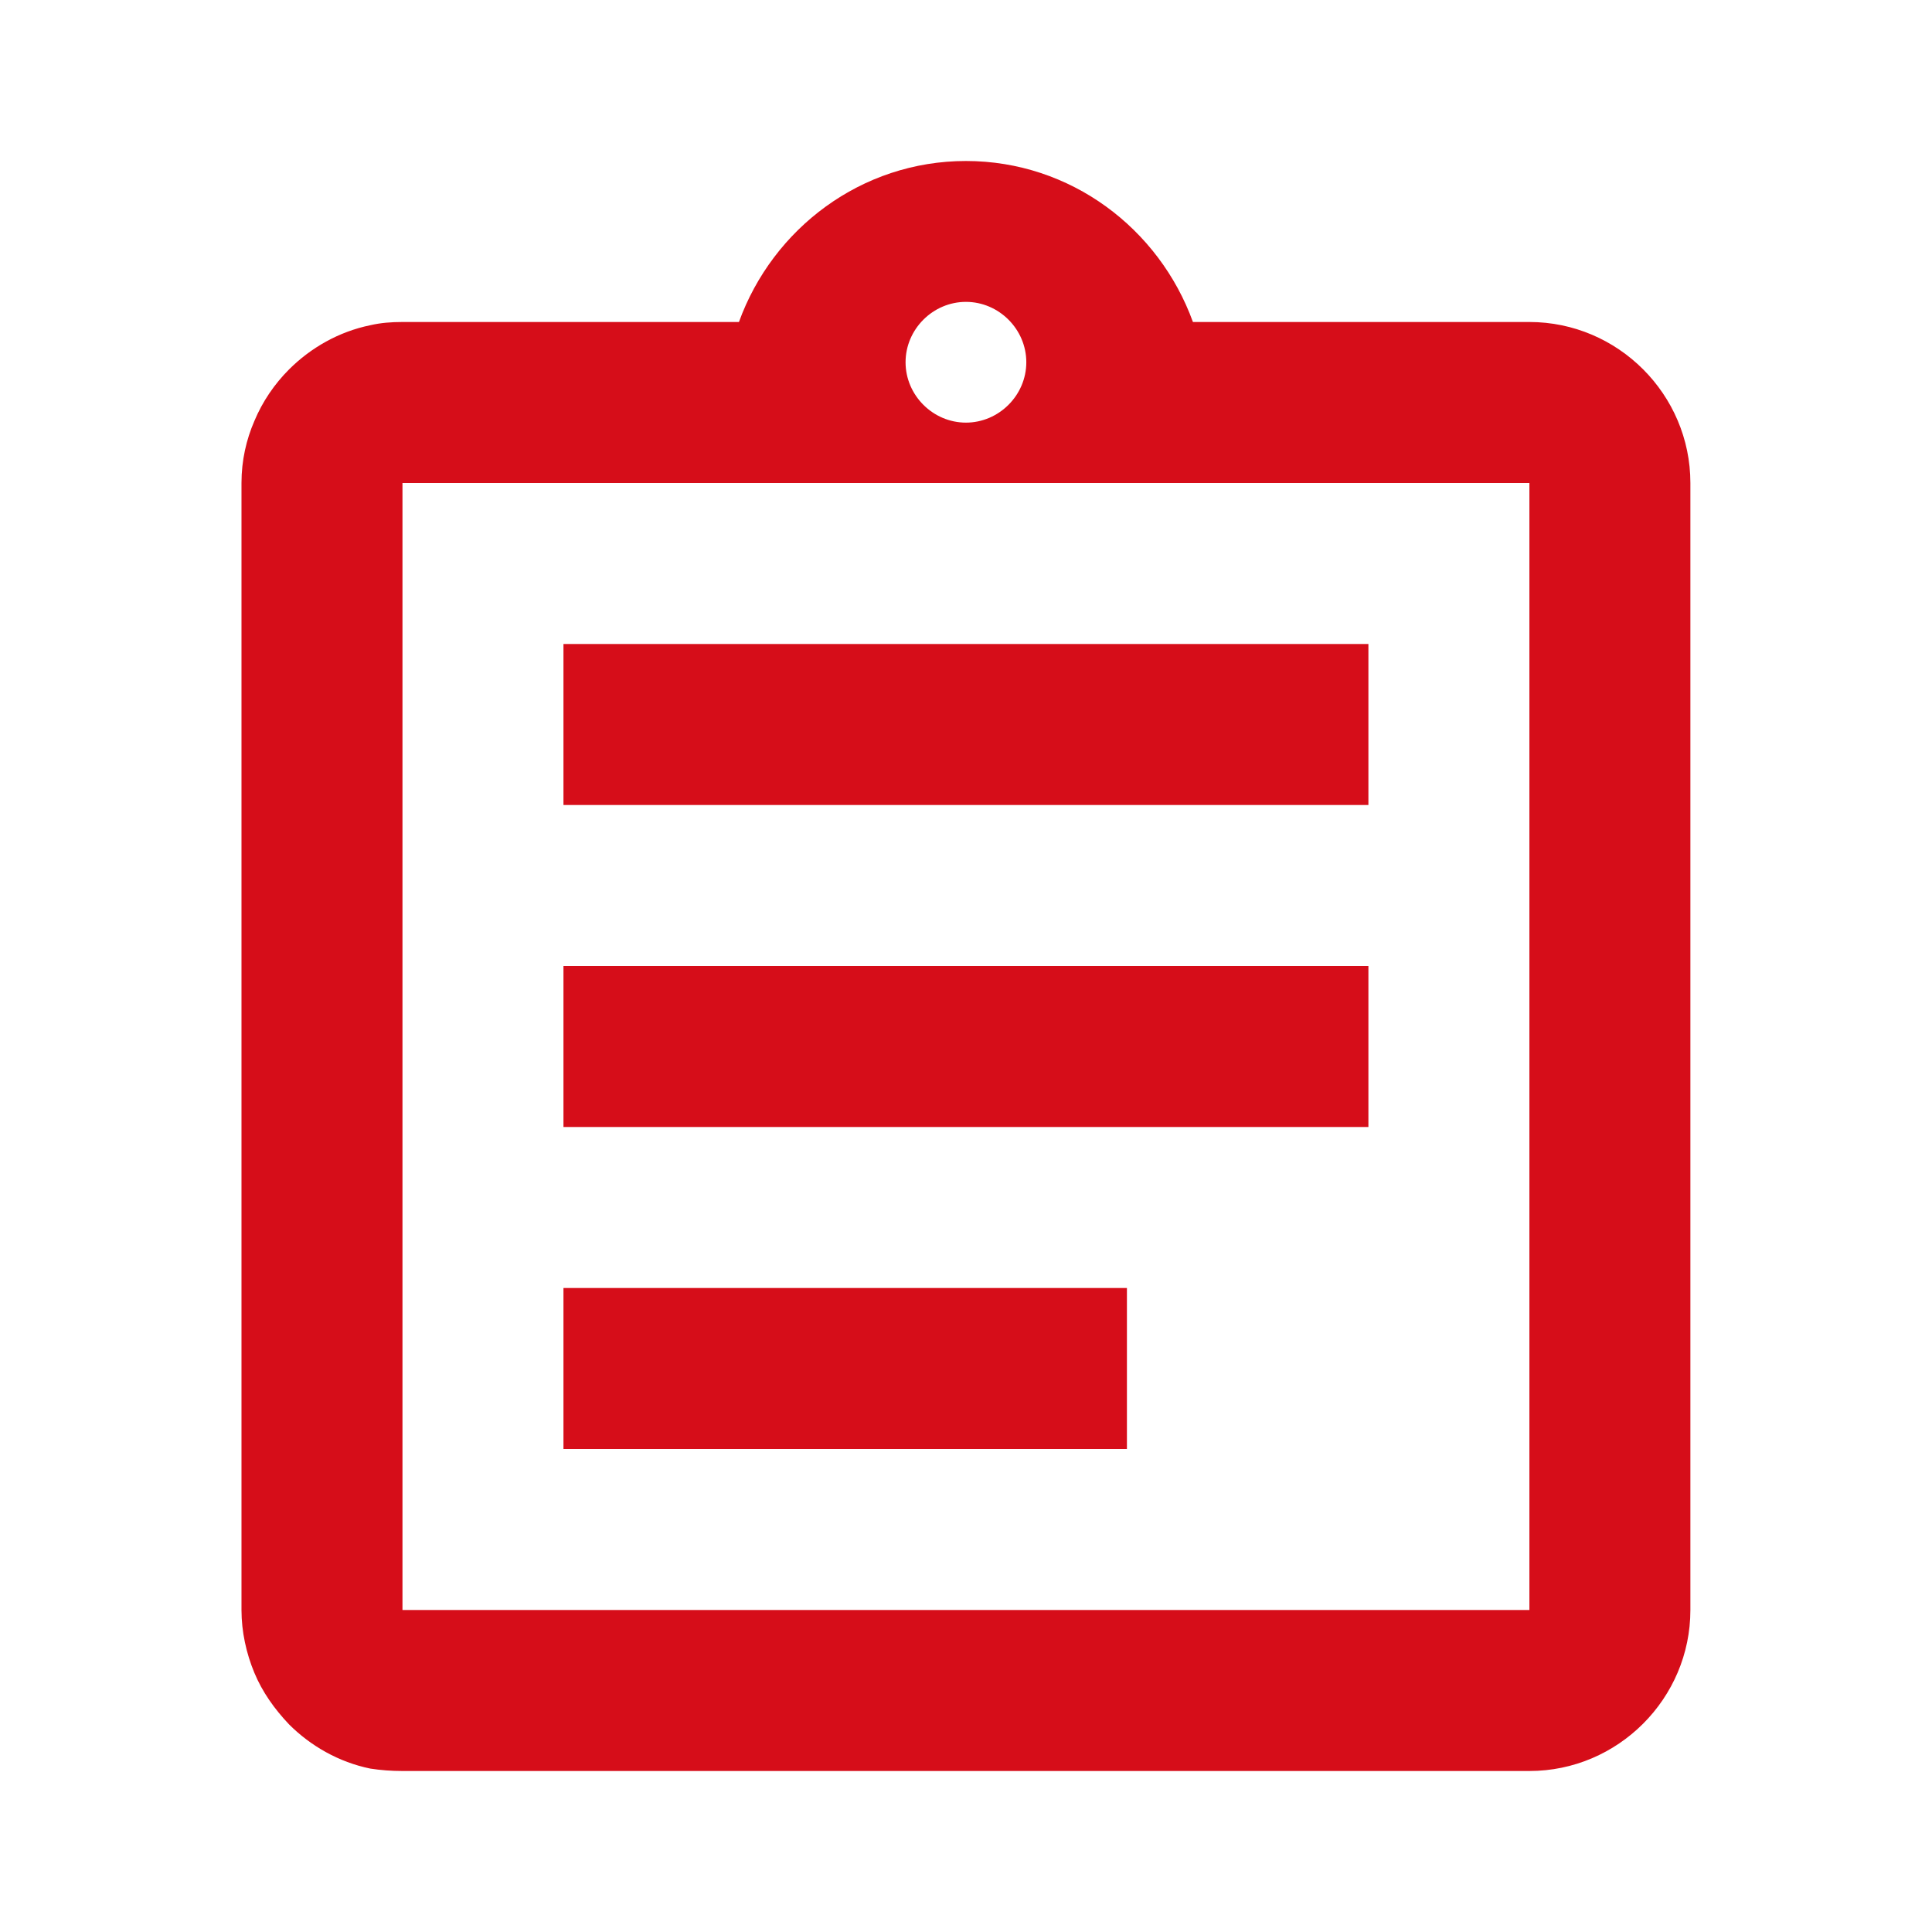 <svg xmlns="http://www.w3.org/2000/svg" width="1000" height="1000" viewBox="0 0 1000 1000" fill="none"><path d="M291.647 666.666H583.294V750H291.647V666.666ZM291.647 500H708.286V583.333H291.647V500ZM291.647 333.333H708.286V416.666H291.647V333.333ZM791.614 166.666H617.459C599.96 118.333 554.13 83.333 499.967 83.333C445.804 83.333 399.973 118.333 382.475 166.666H208.319C202.487 166.666 197.07 167.083 191.654 168.333C175.405 171.666 160.823 180 149.573 191.25C142.074 198.75 135.824 207.916 131.658 217.916C127.492 227.5 124.992 238.333 124.992 250V833.333C124.992 844.583 127.492 855.833 131.658 865.833C135.824 875.833 142.074 884.583 149.573 892.5C160.823 903.75 175.405 912.083 191.654 915.416C197.07 916.25 202.487 916.666 208.319 916.666H791.614C837.444 916.666 874.942 879.166 874.942 833.333V250C874.942 204.166 837.444 166.666 791.614 166.666ZM499.967 156.25C517.049 156.25 531.215 170.416 531.215 187.5C531.215 204.583 517.049 218.75 499.967 218.75C482.884 218.75 468.719 204.583 468.719 187.5C468.719 170.416 482.884 156.25 499.967 156.25ZM791.614 833.333H208.319V250H791.614V833.333Z" fill="#D60D19"></path></svg>